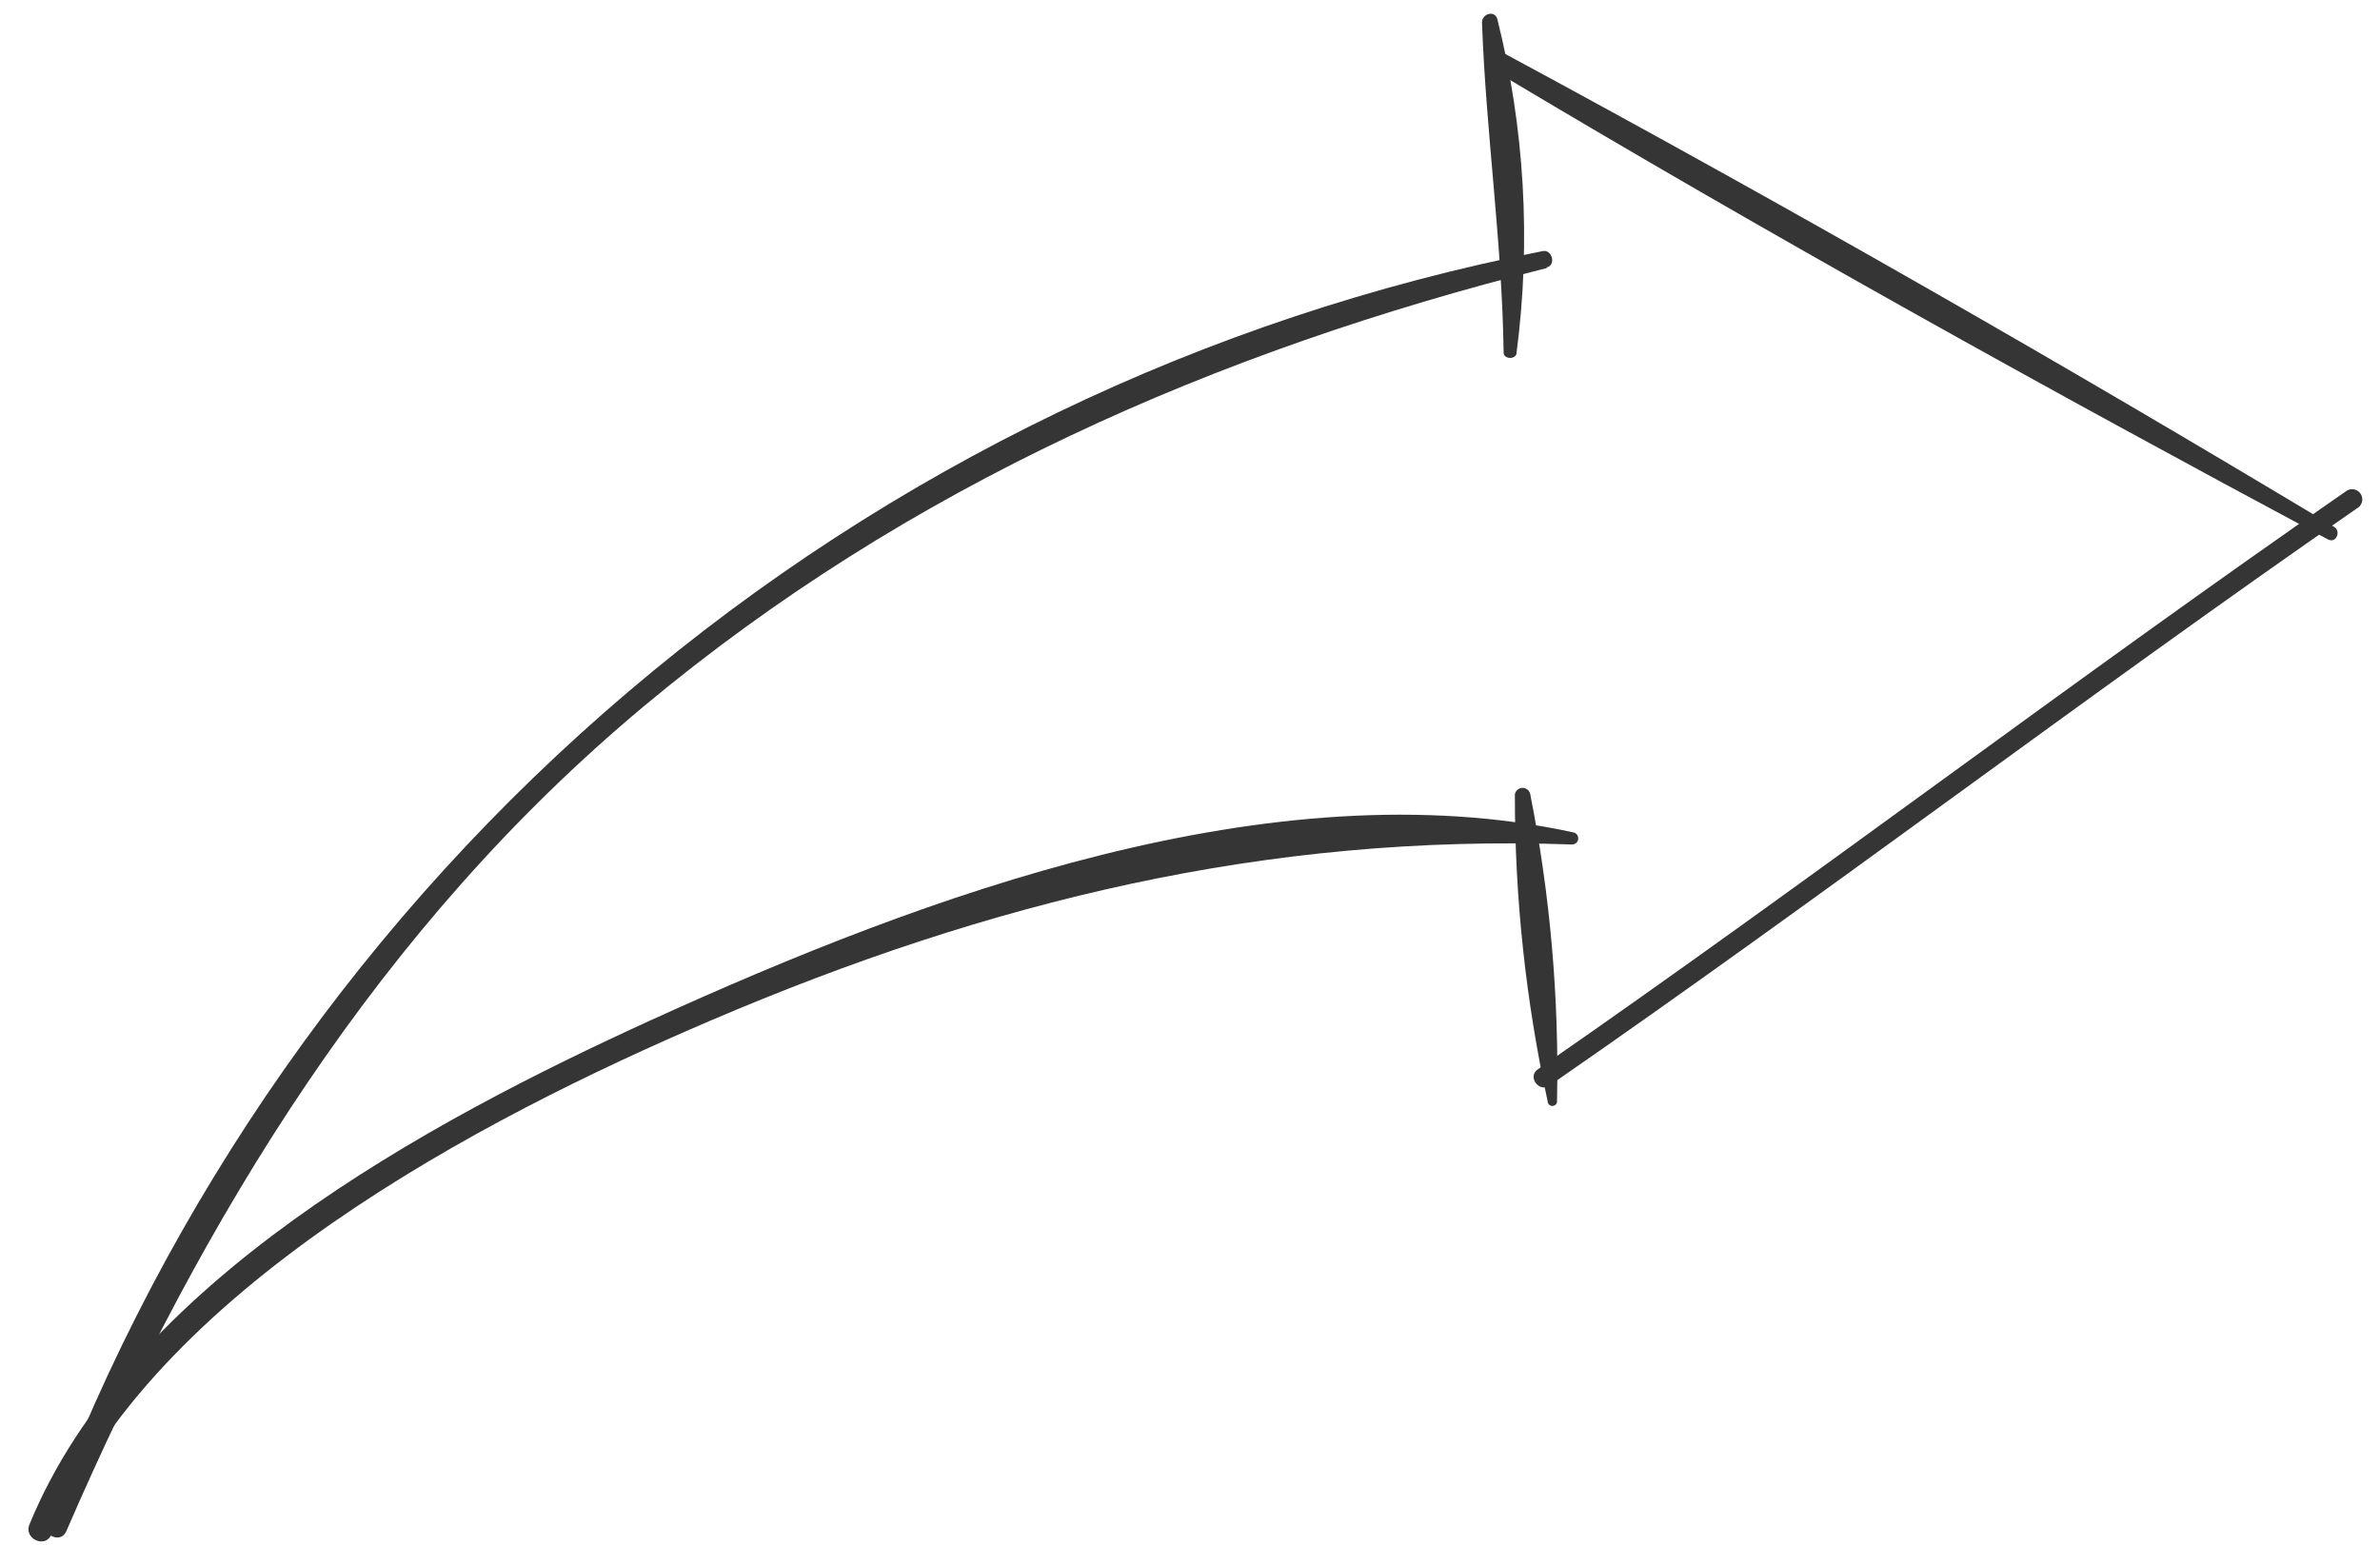 <?xml version="1.0" encoding="UTF-8"?> <svg xmlns="http://www.w3.org/2000/svg" width="265" height="172" viewBox="0 0 265 172" fill="none"> <path d="M259.208 60.067C227.995 43.366 196.851 26.095 166.452 7.904C165.228 7.201 166.11 5.18 167.371 5.882C198.548 22.698 229.509 40.388 259.871 58.655C260.712 59.136 260.125 60.547 259.208 60.067Z" fill="#353535"></path> <path d="M262.649 56.456C232.303 77.464 202.924 99.862 172.54 120.871C171.377 121.721 170.024 119.882 171.226 119.07C201.609 98.023 230.988 75.625 261.334 54.616C261.578 54.479 261.865 54.437 262.138 54.498C262.411 54.559 262.653 54.719 262.816 54.947C262.979 55.175 263.052 55.455 263.021 55.733C262.99 56.011 262.858 56.269 262.649 56.456Z" fill="#353535"></path> <path d="M172.336 122.693C169.885 111.439 168.657 99.953 168.674 88.435C168.713 88.239 168.818 88.062 168.971 87.934C169.125 87.806 169.318 87.735 169.517 87.732C169.717 87.729 169.912 87.795 170.069 87.919C170.226 88.042 170.336 88.216 170.38 88.411C172.618 99.717 173.618 111.233 173.361 122.755C173.332 122.867 173.267 122.967 173.175 123.039C173.084 123.111 172.971 123.151 172.855 123.152C172.739 123.154 172.625 123.117 172.531 123.048C172.438 122.979 172.37 122.881 172.338 122.769L172.336 122.693Z" fill="#353535"></path> <path d="M167.42 39.206C167.249 26.925 165.449 14.742 165.013 2.503C165 1.555 166.396 1.081 166.713 2.1C169.757 14.242 170.485 26.849 168.862 39.261C168.873 40.057 167.432 40.039 167.421 39.281L167.42 39.206Z" fill="#353535"></path> <path d="M172.221 29.849C135.342 39.121 101.082 54.118 71.695 78.639C42.308 103.16 22.658 135.241 7.375 170.522C6.75 171.934 4.613 170.94 5.161 169.492C18.501 133.619 40.825 101.769 69.998 76.989C99.17 52.209 134.214 35.327 171.778 27.96C172.837 27.756 173.279 29.532 172.22 29.774L172.221 29.849Z" fill="#353535"></path> <path d="M175.01 94.033C141.055 92.838 110.293 100.318 79.12 113.642C53.45 124.615 17.009 143.661 5.71 170.887C5.049 172.451 2.645 171.347 3.267 169.784C14.268 142.865 47.539 124.962 72.597 113.543C102.929 99.738 141.558 85.362 175.257 92.703C175.414 92.754 175.548 92.861 175.632 93.003C175.717 93.145 175.747 93.313 175.717 93.476C175.686 93.639 175.598 93.785 175.468 93.888C175.338 93.99 175.175 94.042 175.01 94.033Z" fill="#353535"></path> </svg> 
